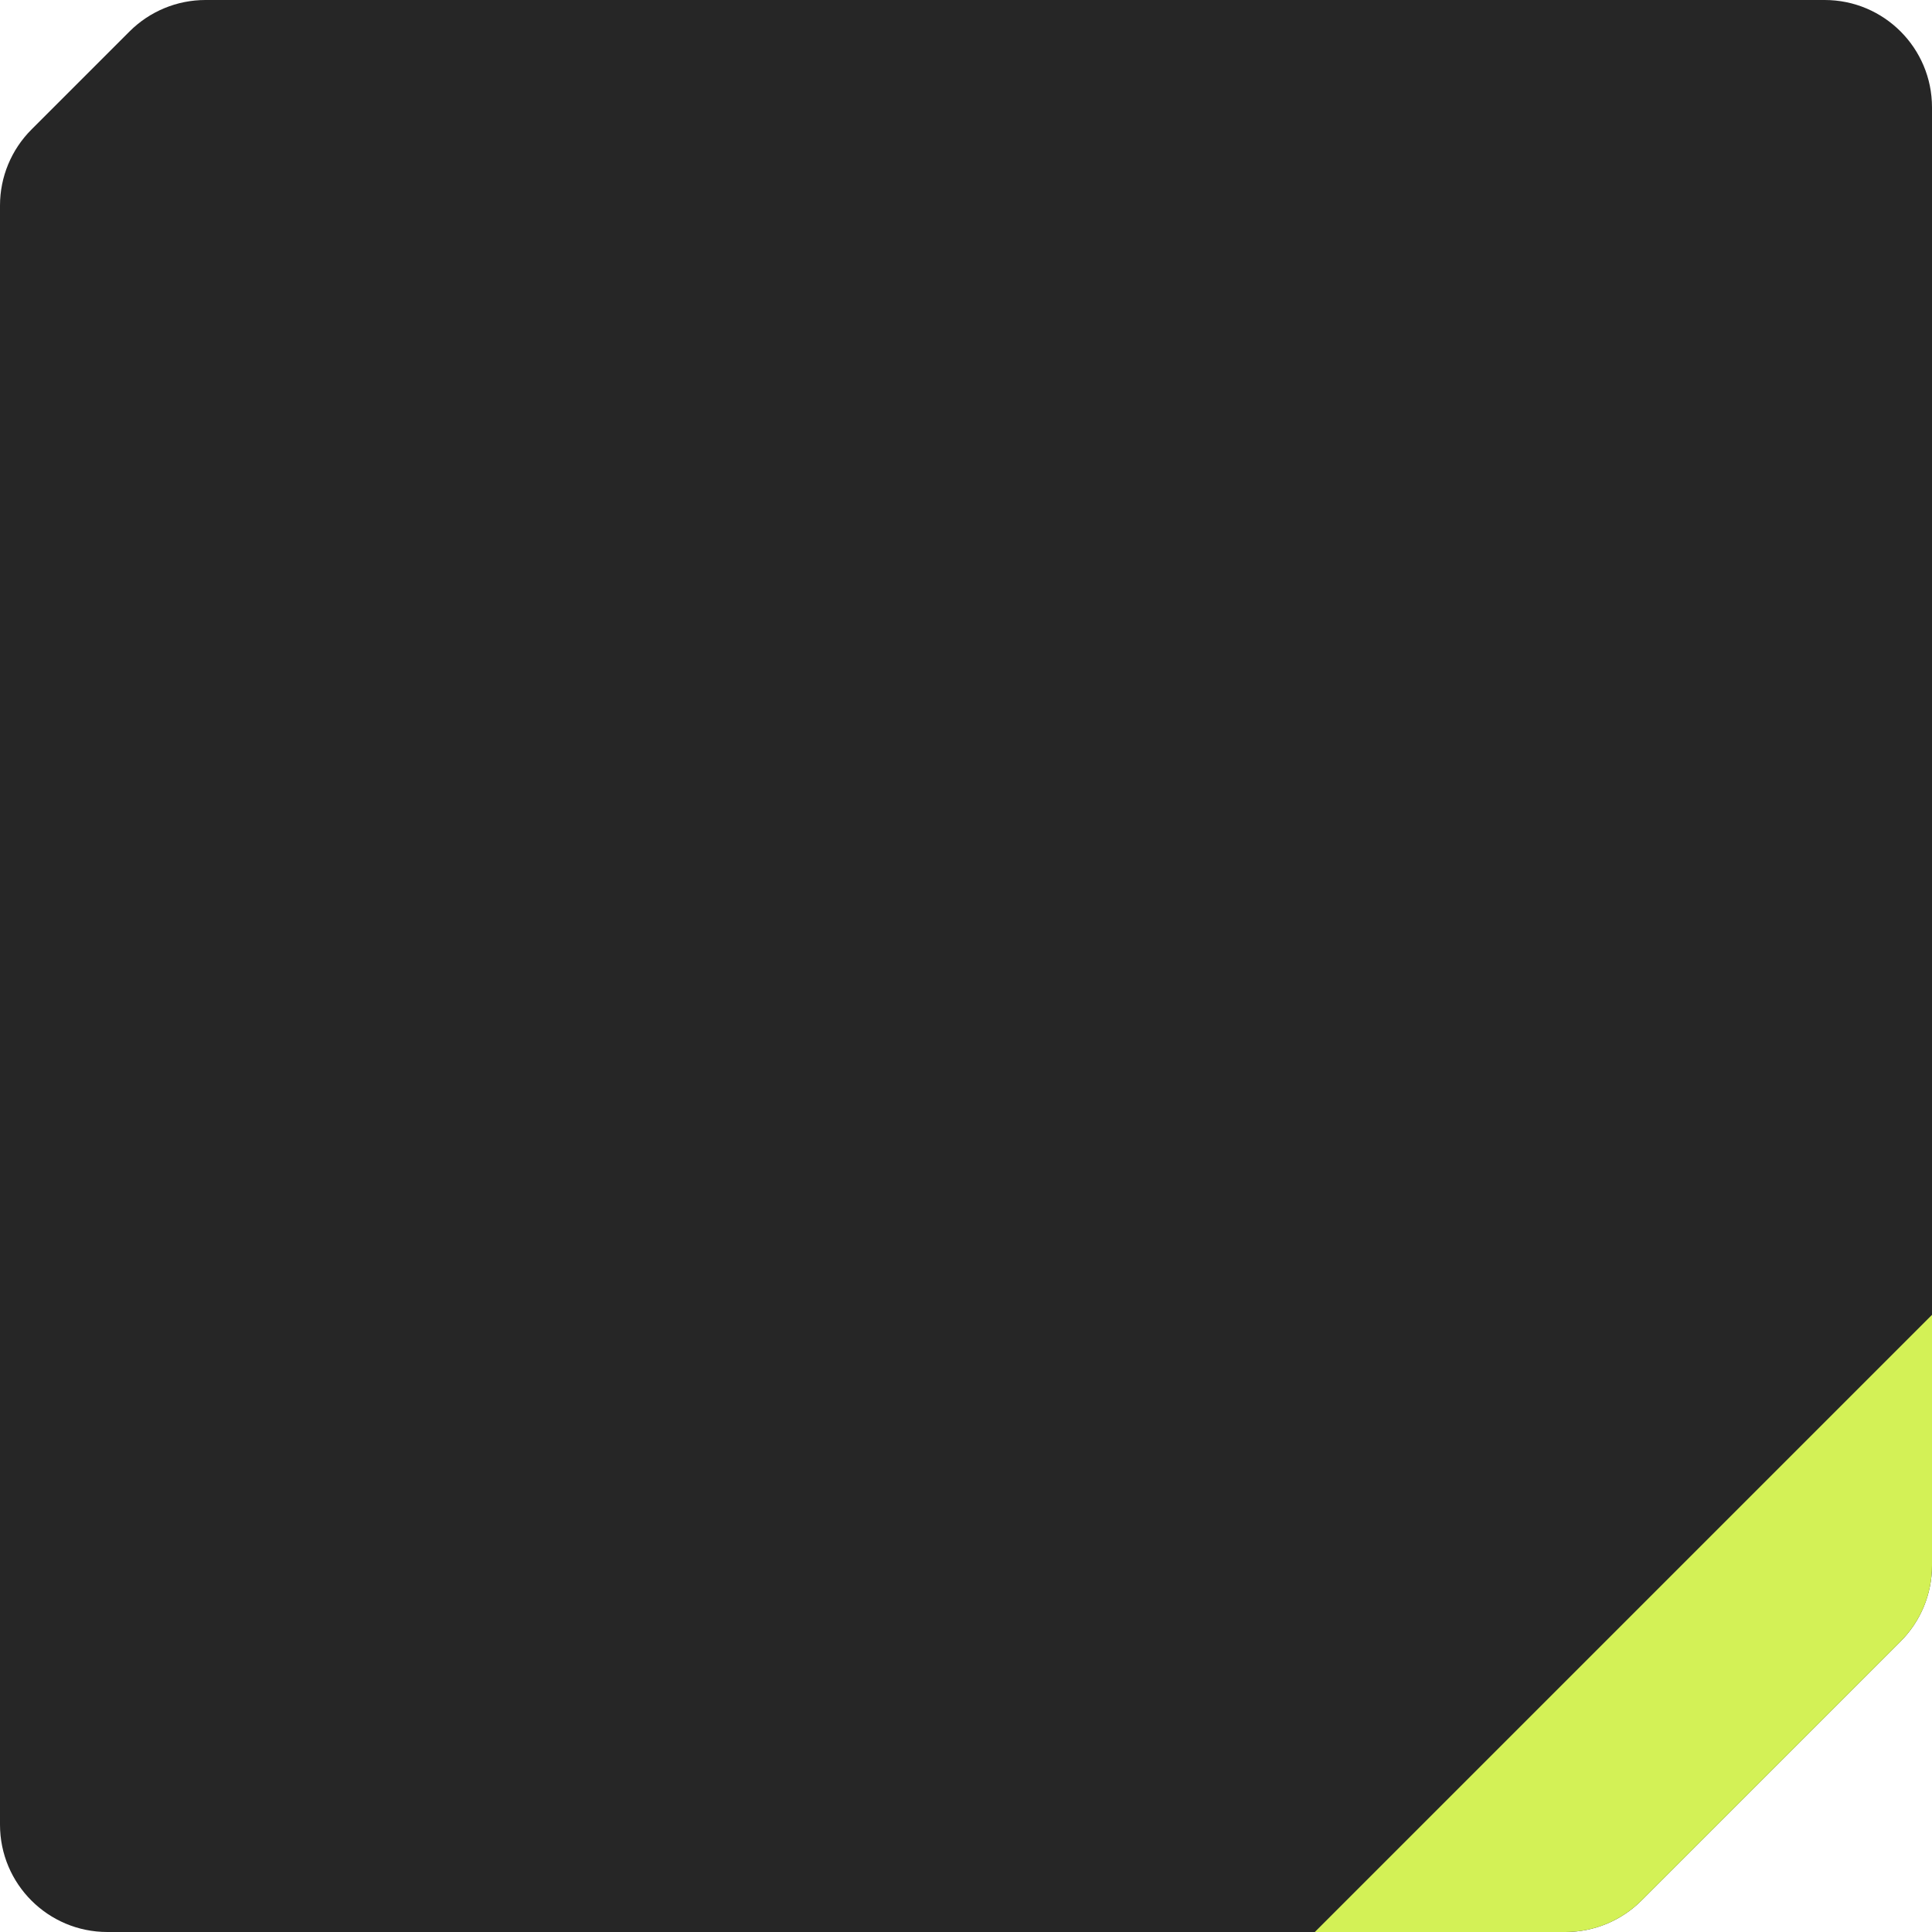 <?xml version="1.0" encoding="UTF-8"?> <svg xmlns="http://www.w3.org/2000/svg" width="288" height="288" viewBox="0 0 288 288" fill="none"> <path d="M19.314 4.686L4.686 19.314C1.686 22.314 0 26.384 0 30.627V272C0 280.837 7.163 288 16 288H233.373C237.616 288 241.686 286.314 244.686 283.314L283.314 244.686C286.314 241.686 288 237.616 288 233.373V16C288 7.163 280.837 0 272 0H30.627C26.384 0 22.314 1.686 19.314 4.686Z" fill="#262626"></path> <path fill-rule="evenodd" clip-rule="evenodd" d="M288 196L196 288H233.373C237.616 288 241.686 286.314 244.686 283.314L283.314 244.686C286.314 241.686 288 237.616 288 233.373V196Z" fill="#D3F156"></path> </svg> 